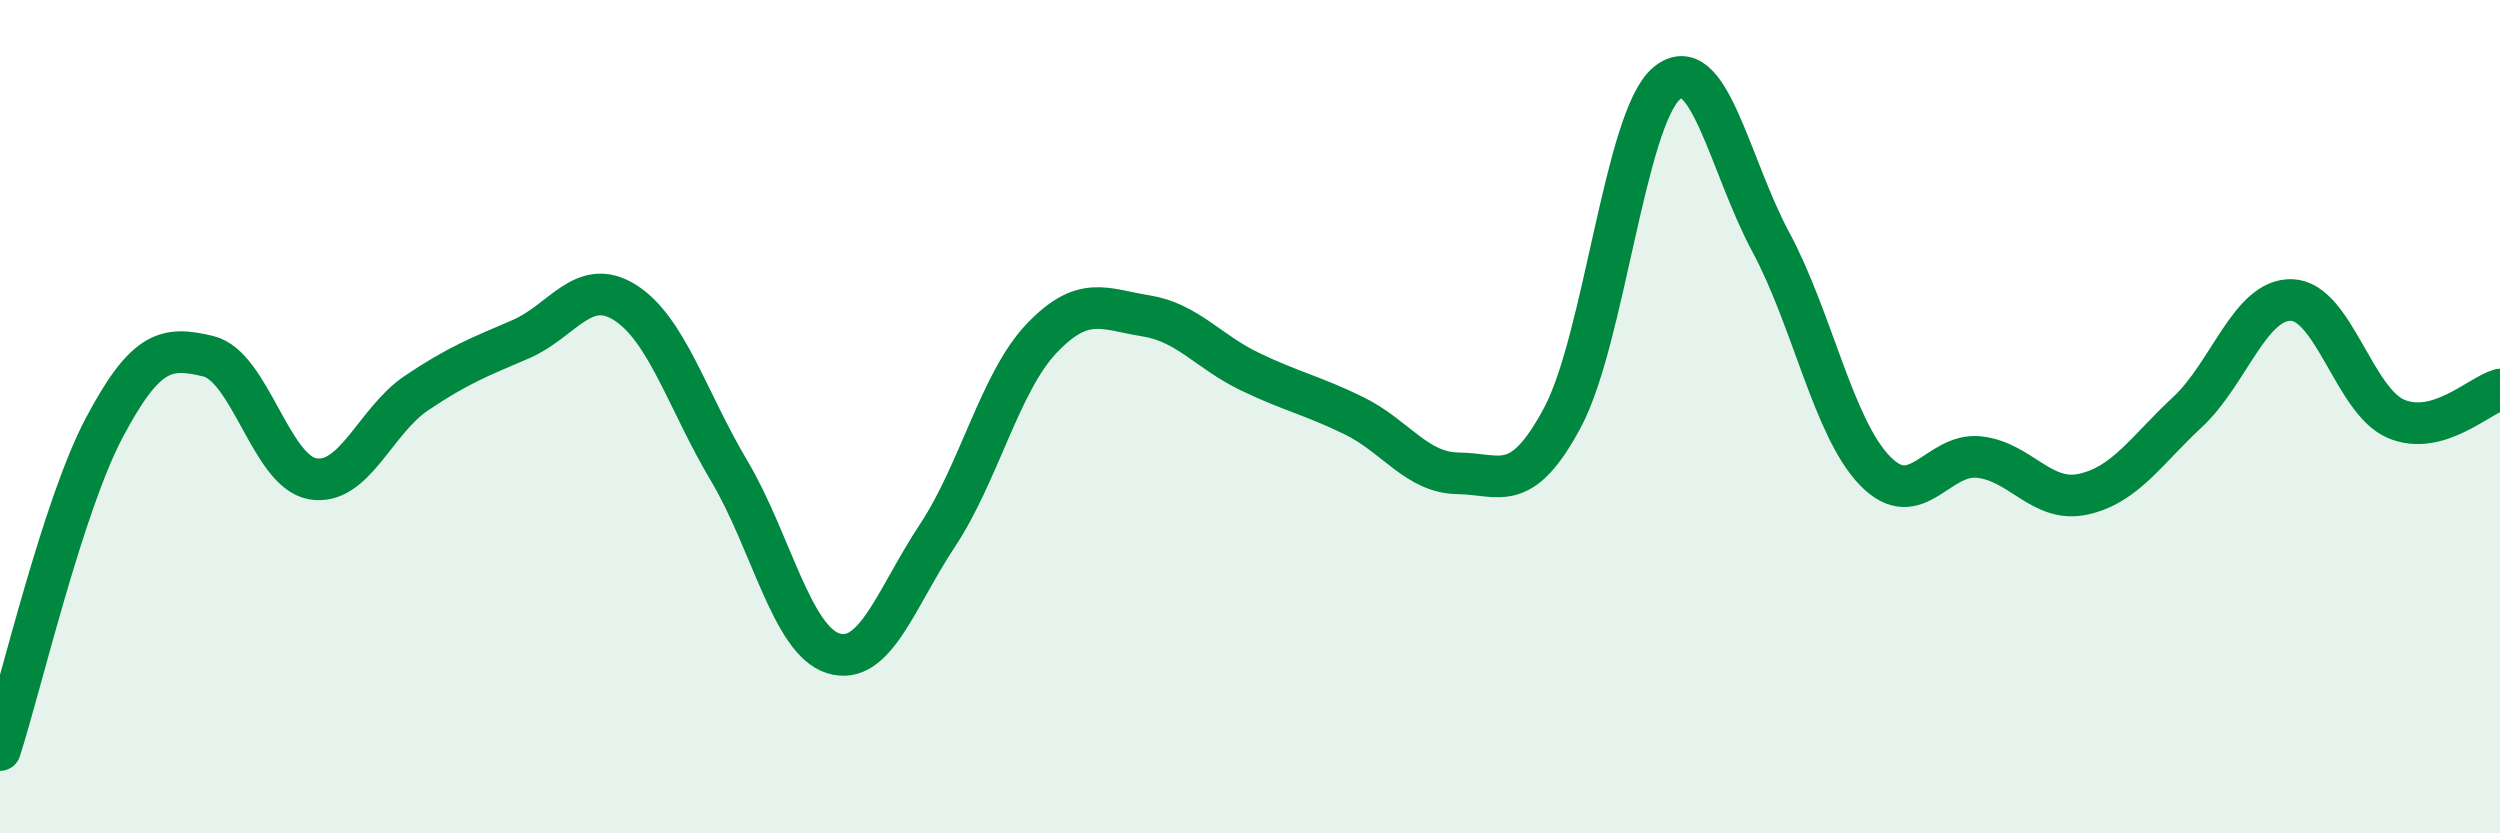 
    <svg width="60" height="20" viewBox="0 0 60 20" xmlns="http://www.w3.org/2000/svg">
      <path
        d="M 0,18 C 0.5,16.45 1.5,12.16 2.5,10.27 C 3.5,8.38 4,8.31 5,8.55 C 6,8.79 6.5,11.31 7.5,11.49 C 8.5,11.67 9,10.1 10,9.43 C 11,8.76 11.5,8.57 12.5,8.14 C 13.5,7.71 14,6.63 15,7.26 C 16,7.89 16.5,9.62 17.5,11.3 C 18.5,12.98 19,15.37 20,15.68 C 21,15.99 21.5,14.36 22.5,12.85 C 23.5,11.34 24,9.17 25,8.12 C 26,7.07 26.5,7.42 27.5,7.58 C 28.5,7.74 29,8.44 30,8.92 C 31,9.4 31.5,9.49 32.5,9.98 C 33.5,10.47 34,11.35 35,11.36 C 36,11.37 36.5,11.89 37.5,10.02 C 38.5,8.15 39,2.84 40,2 C 41,1.16 41.5,3.95 42.5,5.81 C 43.5,7.67 44,10.27 45,11.3 C 46,12.33 46.5,10.86 47.5,10.97 C 48.5,11.08 49,12.08 50,11.86 C 51,11.64 51.5,10.82 52.5,9.89 C 53.5,8.96 54,7.17 55,7.2 C 56,7.23 56.5,9.62 57.5,10.05 C 58.5,10.48 59.5,9.49 60,9.35L60 20L0 20Z"
        fill="#008740"
        opacity="0.1"
        stroke-linecap="round"
        stroke-linejoin="round"
      />
      <path
        d="M 0,18 C 0.5,16.45 1.5,12.16 2.5,10.27 C 3.5,8.38 4,8.31 5,8.55 C 6,8.79 6.5,11.31 7.5,11.49 C 8.5,11.67 9,10.1 10,9.43 C 11,8.76 11.5,8.57 12.5,8.14 C 13.5,7.71 14,6.63 15,7.26 C 16,7.89 16.5,9.62 17.5,11.3 C 18.5,12.98 19,15.37 20,15.68 C 21,15.99 21.5,14.36 22.5,12.85 C 23.5,11.34 24,9.17 25,8.12 C 26,7.07 26.5,7.42 27.5,7.58 C 28.5,7.74 29,8.44 30,8.92 C 31,9.4 31.5,9.49 32.5,9.98 C 33.5,10.47 34,11.35 35,11.36 C 36,11.37 36.5,11.89 37.5,10.02 C 38.5,8.15 39,2.84 40,2 C 41,1.16 41.5,3.95 42.5,5.81 C 43.5,7.67 44,10.27 45,11.3 C 46,12.33 46.5,10.86 47.5,10.97 C 48.5,11.08 49,12.08 50,11.86 C 51,11.64 51.5,10.82 52.5,9.89 C 53.5,8.96 54,7.17 55,7.2 C 56,7.23 56.5,9.62 57.5,10.05 C 58.5,10.48 59.5,9.49 60,9.35"
        stroke="#008740"
        stroke-width="1"
        fill="none"
        stroke-linecap="round"
        stroke-linejoin="round"
      />
    </svg>
  